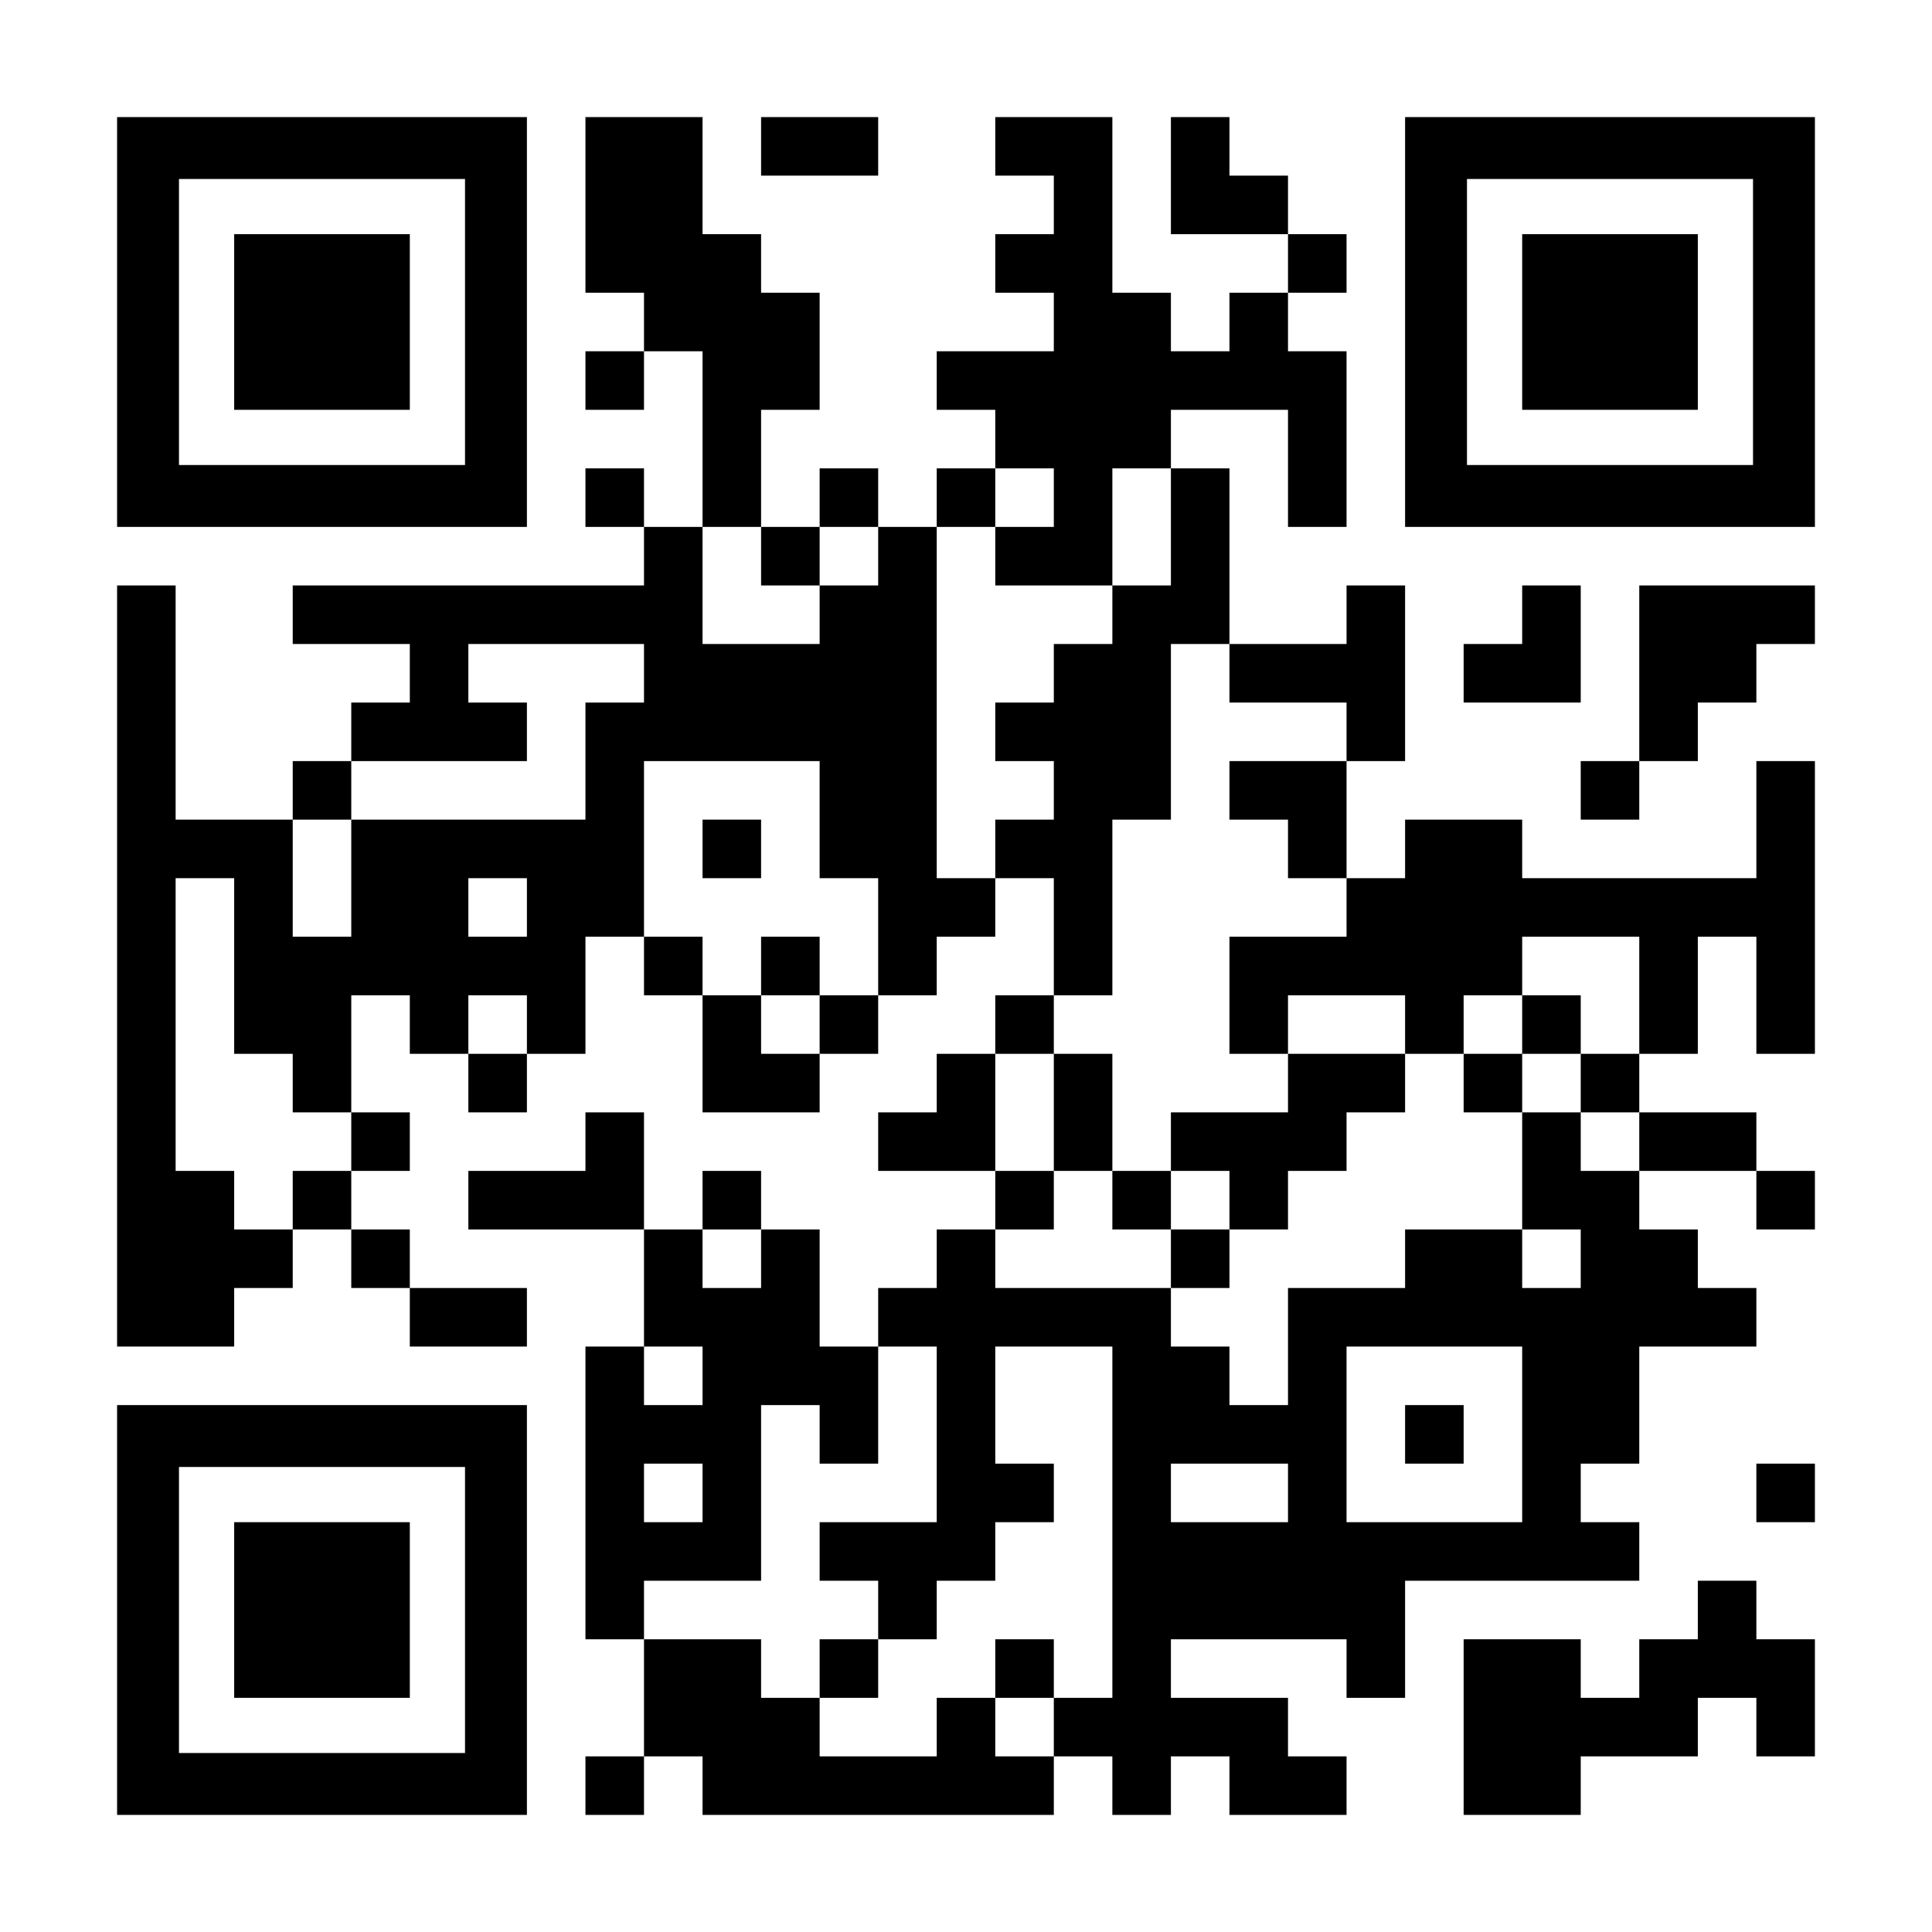 <?xml version="1.0" encoding="UTF-8" standalone="yes"?>
<svg version="1.0" xmlns="http://www.w3.org/2000/svg" width="1155px" height="1155px" viewBox="0 0 1155 1155" preserveAspectRatio="xMidYMid meet">
  <g transform="translate(0,1155) scale(0.1,-0.1)" fill="#000000" stroke="none">
    <path d="M700 9625 l0 -1225 1225 0 1225 0 0 1225 0 1225 -1225 0 -1225 0 0
-1225z m2080 0 l0 -855 -855 0 -855 0 0 855 0 855 855 0 855 0 0 -855z"/>
    <path d="M1400 9625 l0 -525 525 0 525 0 0 525 0 525 -525 0 -525 0 0 -525z"/>
    <path d="M3500 10325 l0 -525 175 0 175 0 0 -175 0 -175 -175 0 -175 0 0 -175
0 -175 175 0 175 0 0 175 0 175 175 0 175 0 0 -525 0 -525 -175 0 -175 0 0
175 0 175 -175 0 -175 0 0 -175 0 -175 175 0 175 0 0 -175 0 -175 -1050 0
-1050 0 0 -175 0 -175 350 0 350 0 0 -175 0 -175 -175 0 -175 0 0 -175 0 -175
-175 0 -175 0 0 -175 0 -175 -350 0 -350 0 0 700 0 700 -175 0 -175 0 0 -2275
0 -2275 350 0 350 0 0 175 0 175 175 0 175 0 0 175 0 175 175 0 175 0 0 -175
0 -175 175 0 175 0 0 -175 0 -175 350 0 350 0 0 175 0 175 -350 0 -350 0 0
175 0 175 -175 0 -175 0 0 175 0 175 175 0 175 0 0 175 0 175 -175 0 -175 0 0
350 0 350 175 0 175 0 0 -175 0 -175 175 0 175 0 0 -175 0 -175 175 0 175 0 0
175 0 175 175 0 175 0 0 350 0 350 175 0 175 0 0 -175 0 -175 175 0 175 0 0
-350 0 -350 350 0 350 0 0 175 0 175 175 0 175 0 0 175 0 175 175 0 175 0 0
175 0 175 175 0 175 0 0 175 0 175 175 0 175 0 0 -350 0 -350 -175 0 -175 0 0
-175 0 -175 -175 0 -175 0 0 -175 0 -175 -175 0 -175 0 0 -175 0 -175 350 0
350 0 0 -175 0 -175 -175 0 -175 0 0 -175 0 -175 -175 0 -175 0 0 -175 0 -175
-175 0 -175 0 0 350 0 350 -175 0 -175 0 0 175 0 175 -175 0 -175 0 0 -175 0
-175 -175 0 -175 0 0 350 0 350 -175 0 -175 0 0 -175 0 -175 -350 0 -350 0 0
-175 0 -175 525 0 525 0 0 -350 0 -350 -175 0 -175 0 0 -875 0 -875 175 0 175
0 0 -350 0 -350 -175 0 -175 0 0 -175 0 -175 175 0 175 0 0 175 0 175 175 0
175 0 0 -175 0 -175 1050 0 1050 0 0 175 0 175 175 0 175 0 0 -175 0 -175 175
0 175 0 0 175 0 175 175 0 175 0 0 -175 0 -175 350 0 350 0 0 175 0 175 -175
0 -175 0 0 175 0 175 -350 0 -350 0 0 175 0 175 525 0 525 0 0 -175 0 -175
175 0 175 0 0 350 0 350 700 0 700 0 0 175 0 175 -175 0 -175 0 0 175 0 175
175 0 175 0 0 350 0 350 350 0 350 0 0 175 0 175 -175 0 -175 0 0 175 0 175
-175 0 -175 0 0 175 0 175 350 0 350 0 0 -175 0 -175 175 0 175 0 0 175 0 175
-175 0 -175 0 0 175 0 175 -350 0 -350 0 0 175 0 175 175 0 175 0 0 350 0 350
175 0 175 0 0 -350 0 -350 175 0 175 0 0 875 0 875 -175 0 -175 0 0 -350 0
-350 -700 0 -700 0 0 175 0 175 -350 0 -350 0 0 -175 0 -175 -175 0 -175 0 0
350 0 350 175 0 175 0 0 525 0 525 -175 0 -175 0 0 -175 0 -175 -350 0 -350 0
0 525 0 525 -175 0 -175 0 0 175 0 175 350 0 350 0 0 -350 0 -350 175 0 175 0
0 525 0 525 -175 0 -175 0 0 175 0 175 175 0 175 0 0 175 0 175 -175 0 -175 0
0 175 0 175 -175 0 -175 0 0 175 0 175 -175 0 -175 0 0 -350 0 -350 350 0 350
0 0 -175 0 -175 -175 0 -175 0 0 -175 0 -175 -175 0 -175 0 0 175 0 175 -175
0 -175 0 0 525 0 525 -350 0 -350 0 0 -175 0 -175 175 0 175 0 0 -175 0 -175
-175 0 -175 0 0 -175 0 -175 175 0 175 0 0 -175 0 -175 -350 0 -350 0 0 -175
0 -175 175 0 175 0 0 -175 0 -175 -175 0 -175 0 0 -175 0 -175 -175 0 -175 0
0 175 0 175 -175 0 -175 0 0 -175 0 -175 -175 0 -175 0 0 350 0 350 175 0 175
0 0 350 0 350 -175 0 -175 0 0 175 0 175 -175 0 -175 0 0 350 0 350 -350 0
-350 0 0 -525z m2800 -1750 l0 -175 -175 0 -175 0 0 -175 0 -175 350 0 350 0
0 350 0 350 175 0 175 0 0 -350 0 -350 -175 0 -175 0 0 -175 0 -175 -175 0
-175 0 0 -175 0 -175 -175 0 -175 0 0 -175 0 -175 175 0 175 0 0 -175 0 -175
-175 0 -175 0 0 -175 0 -175 -175 0 -175 0 0 1050 0 1050 175 0 175 0 0 175 0
175 175 0 175 0 0 -175z m-1750 -350 l0 -175 175 0 175 0 0 175 0 175 175 0
175 0 0 -175 0 -175 -175 0 -175 0 0 -175 0 -175 -350 0 -350 0 0 350 0 350
175 0 175 0 0 -175z m-700 -700 l0 -175 -175 0 -175 0 0 -350 0 -350 -700 0
-700 0 0 -350 0 -350 -175 0 -175 0 0 350 0 350 175 0 175 0 0 175 0 175 525
0 525 0 0 175 0 175 -175 0 -175 0 0 175 0 175 525 0 525 0 0 -175z m3500 0
l0 -175 350 0 350 0 0 -175 0 -175 -350 0 -350 0 0 -175 0 -175 175 0 175 0 0
-175 0 -175 175 0 175 0 0 -175 0 -175 -350 0 -350 0 0 -350 0 -350 175 0 175
0 0 175 0 175 350 0 350 0 0 -175 0 -175 175 0 175 0 0 175 0 175 175 0 175 0
0 175 0 175 350 0 350 0 0 -350 0 -350 -175 0 -175 0 0 -175 0 -175 175 0 175
0 0 -175 0 -175 -175 0 -175 0 0 175 0 175 -175 0 -175 0 0 -350 0 -350 175 0
175 0 0 -175 0 -175 -175 0 -175 0 0 175 0 175 -350 0 -350 0 0 -175 0 -175
-350 0 -350 0 0 -350 0 -350 -175 0 -175 0 0 175 0 175 -175 0 -175 0 0 175 0
175 -525 0 -525 0 0 175 0 175 175 0 175 0 0 175 0 175 -175 0 -175 0 0 350 0
350 175 0 175 0 0 175 0 175 175 0 175 0 0 525 0 525 175 0 175 0 0 525 0 525
175 0 175 0 0 -175z m-2450 -875 l0 -350 175 0 175 0 0 -350 0 -350 -175 0
-175 0 0 -175 0 -175 -175 0 -175 0 0 175 0 175 -175 0 -175 0 0 175 0 175
-175 0 -175 0 0 525 0 525 525 0 525 0 0 -350z m-3500 -875 l0 -525 175 0 175
0 0 -175 0 -175 175 0 175 0 0 -175 0 -175 -175 0 -175 0 0 -175 0 -175 -175
0 -175 0 0 175 0 175 -175 0 -175 0 0 875 0 875 175 0 175 0 0 -525z m1750
350 l0 -175 -175 0 -175 0 0 175 0 175 175 0 175 0 0 -175z m0 -700 l0 -175
-175 0 -175 0 0 175 0 175 175 0 175 0 0 -175z m1400 -1400 l0 -175 -175 0
-175 0 0 175 0 175 175 0 175 0 0 -175z m-350 -700 l0 -175 -175 0 -175 0 0
175 0 175 175 0 175 0 0 -175z m1400 -350 l0 -525 -350 0 -350 0 0 -175 0
-175 175 0 175 0 0 -175 0 -175 175 0 175 0 0 175 0 175 175 0 175 0 0 175 0
175 175 0 175 0 0 175 0 175 -175 0 -175 0 0 350 0 350 350 0 350 0 0 -1050 0
-1050 -175 0 -175 0 0 -175 0 -175 -175 0 -175 0 0 175 0 175 -175 0 -175 0 0
-175 0 -175 -350 0 -350 0 0 175 0 175 -175 0 -175 0 0 175 0 175 -350 0 -350
0 0 175 0 175 350 0 350 0 0 525 0 525 175 0 175 0 0 -175 0 -175 175 0 175 0
0 350 0 350 175 0 175 0 0 -525z m3500 0 l0 -525 -525 0 -525 0 0 525 0 525
525 0 525 0 0 -525z m-4900 -350 l0 -175 -175 0 -175 0 0 175 0 175 175 0 175
0 0 -175z m3500 0 l0 -175 -350 0 -350 0 0 175 0 175 350 0 350 0 0 -175z"/>
    <path d="M9100 5425 l0 -175 -175 0 -175 0 0 -175 0 -175 175 0 175 0 0 175 0
175 175 0 175 0 0 175 0 175 -175 0 -175 0 0 -175z"/>
    <path d="M6300 4900 l0 -350 175 0 175 0 0 -175 0 -175 175 0 175 0 0 -175 0
-175 175 0 175 0 0 175 0 175 175 0 175 0 0 175 0 175 175 0 175 0 0 175 0
175 175 0 175 0 0 175 0 175 -350 0 -350 0 0 -175 0 -175 -350 0 -350 0 0
-175 0 -175 -175 0 -175 0 0 350 0 350 -175 0 -175 0 0 -350z m1050 -525 l0
-175 -175 0 -175 0 0 175 0 175 175 0 175 0 0 -175z"/>
    <path d="M4200 6475 l0 -175 175 0 175 0 0 175 0 175 -175 0 -175 0 0 -175z"/>
    <path d="M4550 5775 l0 -175 175 0 175 0 0 175 0 175 -175 0 -175 0 0 -175z"/>
    <path d="M4900 1575 l0 -175 175 0 175 0 0 175 0 175 -175 0 -175 0 0 -175z"/>
    <path d="M5950 1575 l0 -175 175 0 175 0 0 175 0 175 -175 0 -175 0 0 -175z"/>
    <path d="M8400 2975 l0 -175 175 0 175 0 0 175 0 175 -175 0 -175 0 0 -175z"/>
    <path d="M4550 10675 l0 -175 350 0 350 0 0 175 0 175 -350 0 -350 0 0 -175z"/>
    <path d="M8400 9625 l0 -1225 1225 0 1225 0 0 1225 0 1225 -1225 0 -1225 0 0
-1225z m2080 0 l0 -855 -855 0 -855 0 0 855 0 855 855 0 855 0 0 -855z"/>
    <path d="M9100 9625 l0 -525 525 0 525 0 0 525 0 525 -525 0 -525 0 0 -525z"/>
    <path d="M9100 7875 l0 -175 -175 0 -175 0 0 -175 0 -175 350 0 350 0 0 350 0
350 -175 0 -175 0 0 -175z"/>
    <path d="M9800 7525 l0 -525 -175 0 -175 0 0 -175 0 -175 175 0 175 0 0 175 0
175 175 0 175 0 0 175 0 175 175 0 175 0 0 175 0 175 175 0 175 0 0 175 0 175
-525 0 -525 0 0 -525z"/>
    <path d="M700 1925 l0 -1225 1225 0 1225 0 0 1225 0 1225 -1225 0 -1225 0 0
-1225z m2080 0 l0 -855 -855 0 -855 0 0 855 0 855 855 0 855 0 0 -855z"/>
    <path d="M1400 1925 l0 -525 525 0 525 0 0 525 0 525 -525 0 -525 0 0 -525z"/>
    <path d="M10500 2625 l0 -175 175 0 175 0 0 175 0 175 -175 0 -175 0 0 -175z"/>
    <path d="M10150 1925 l0 -175 -175 0 -175 0 0 -175 0 -175 -175 0 -175 0 0
175 0 175 -350 0 -350 0 0 -525 0 -525 350 0 350 0 0 175 0 175 350 0 350 0 0
175 0 175 175 0 175 0 0 -175 0 -175 175 0 175 0 0 350 0 350 -175 0 -175 0 0
175 0 175 -175 0 -175 0 0 -175z"/>
  </g>
</svg>